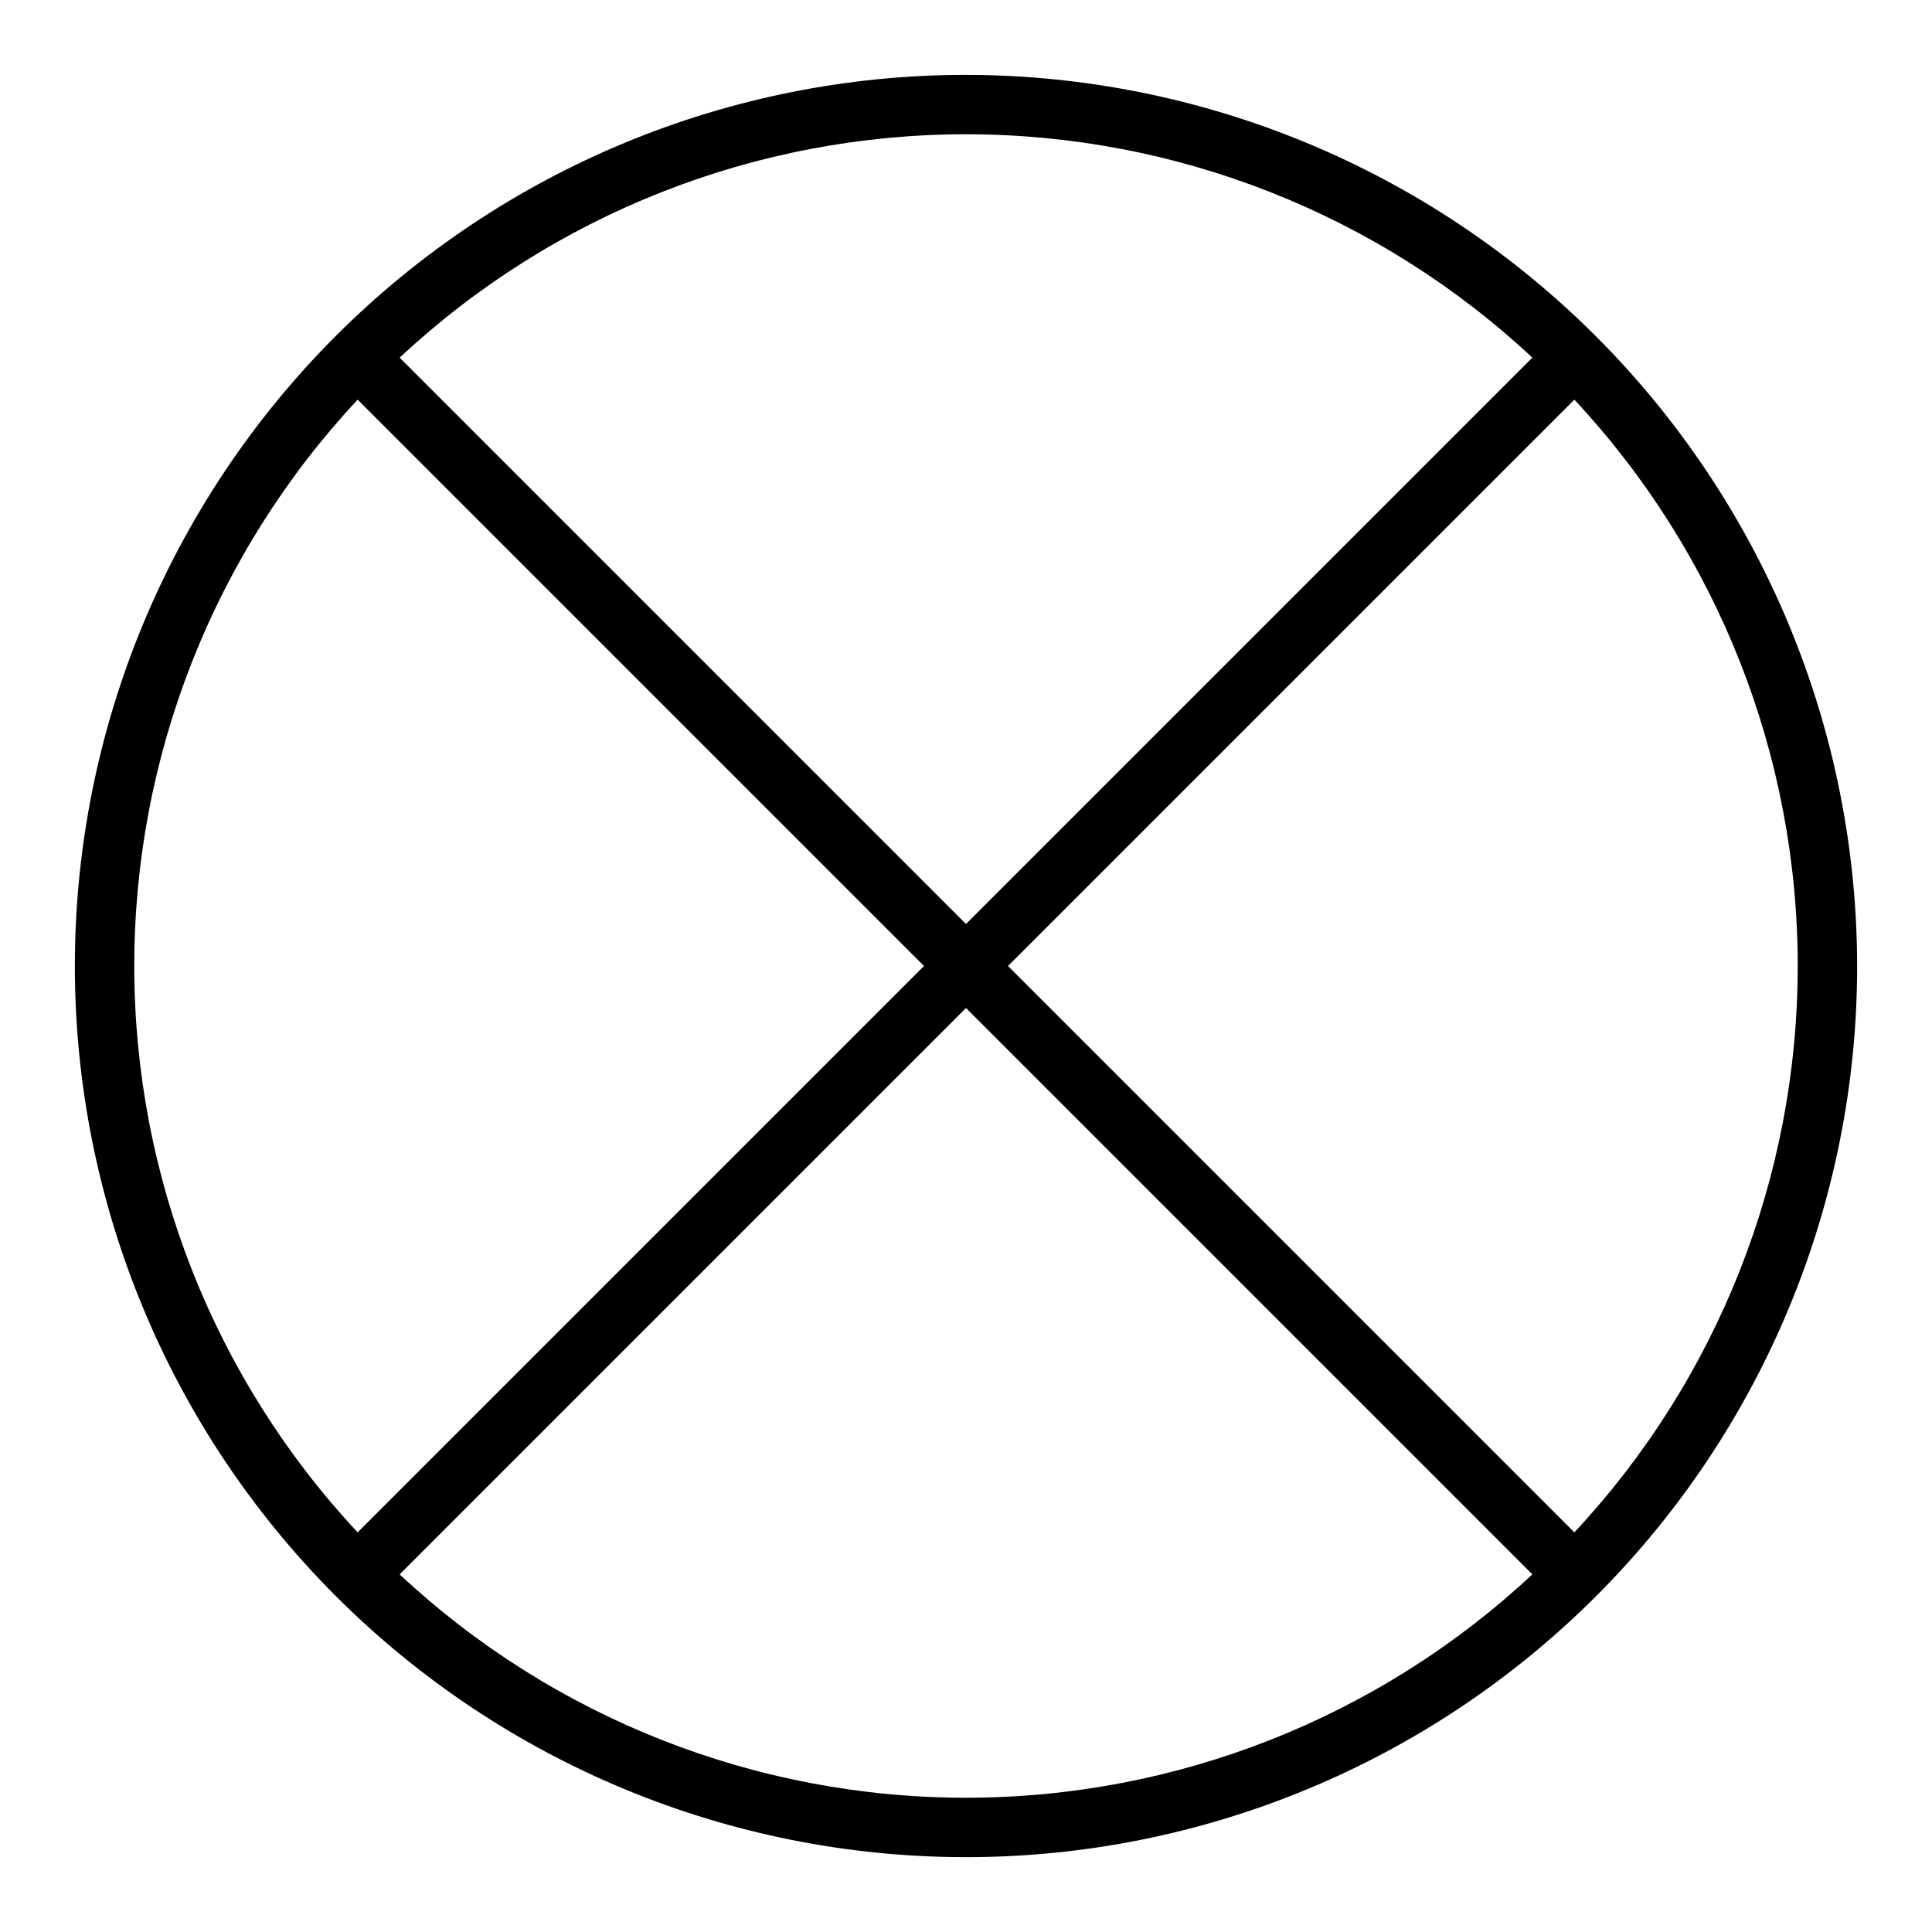 <?xml version="1.0" encoding="UTF-8"?>
<!-- Uploaded to: SVG Find, www.svgrepo.com, Generator: SVG Find Mixer Tools -->
<svg fill="#000000" width="800px" height="800px" version="1.1" viewBox="144 144 512 512" xmlns="http://www.w3.org/2000/svg">
 <path d="m400 163.84c-62.637 0-122.7 24.883-166.99 69.172-44.289 44.289-69.172 104.36-69.172 166.99 0 62.633 24.883 122.7 69.172 166.99 44.289 44.289 104.36 69.172 166.99 69.172 62.633 0 122.7-24.883 166.99-69.172 44.289-44.289 69.172-104.36 69.172-166.99-0.07-62.613-24.977-122.64-69.25-166.91-44.273-44.273-104.3-69.176-166.91-69.25zm150.09 74.941-150.09 150.09-150.09-150.09c40.719-38.039 94.363-59.199 150.09-59.199 55.723 0 109.37 21.16 150.09 59.199zm-311.31 11.133 150.09 150.09-150.09 150.09c-38.039-40.719-59.199-94.363-59.199-150.09 0-55.727 21.16-109.37 59.199-150.09zm11.129 311.31 150.09-150.09 150.09 150.09c-40.719 38.039-94.363 59.195-150.09 59.195-55.727 0-109.37-21.156-150.09-59.195zm311.31-11.133-150.09-150.09 150.09-150.09c38.039 40.719 59.195 94.363 59.195 150.09 0 55.723-21.156 109.37-59.195 150.09z"/>
</svg>